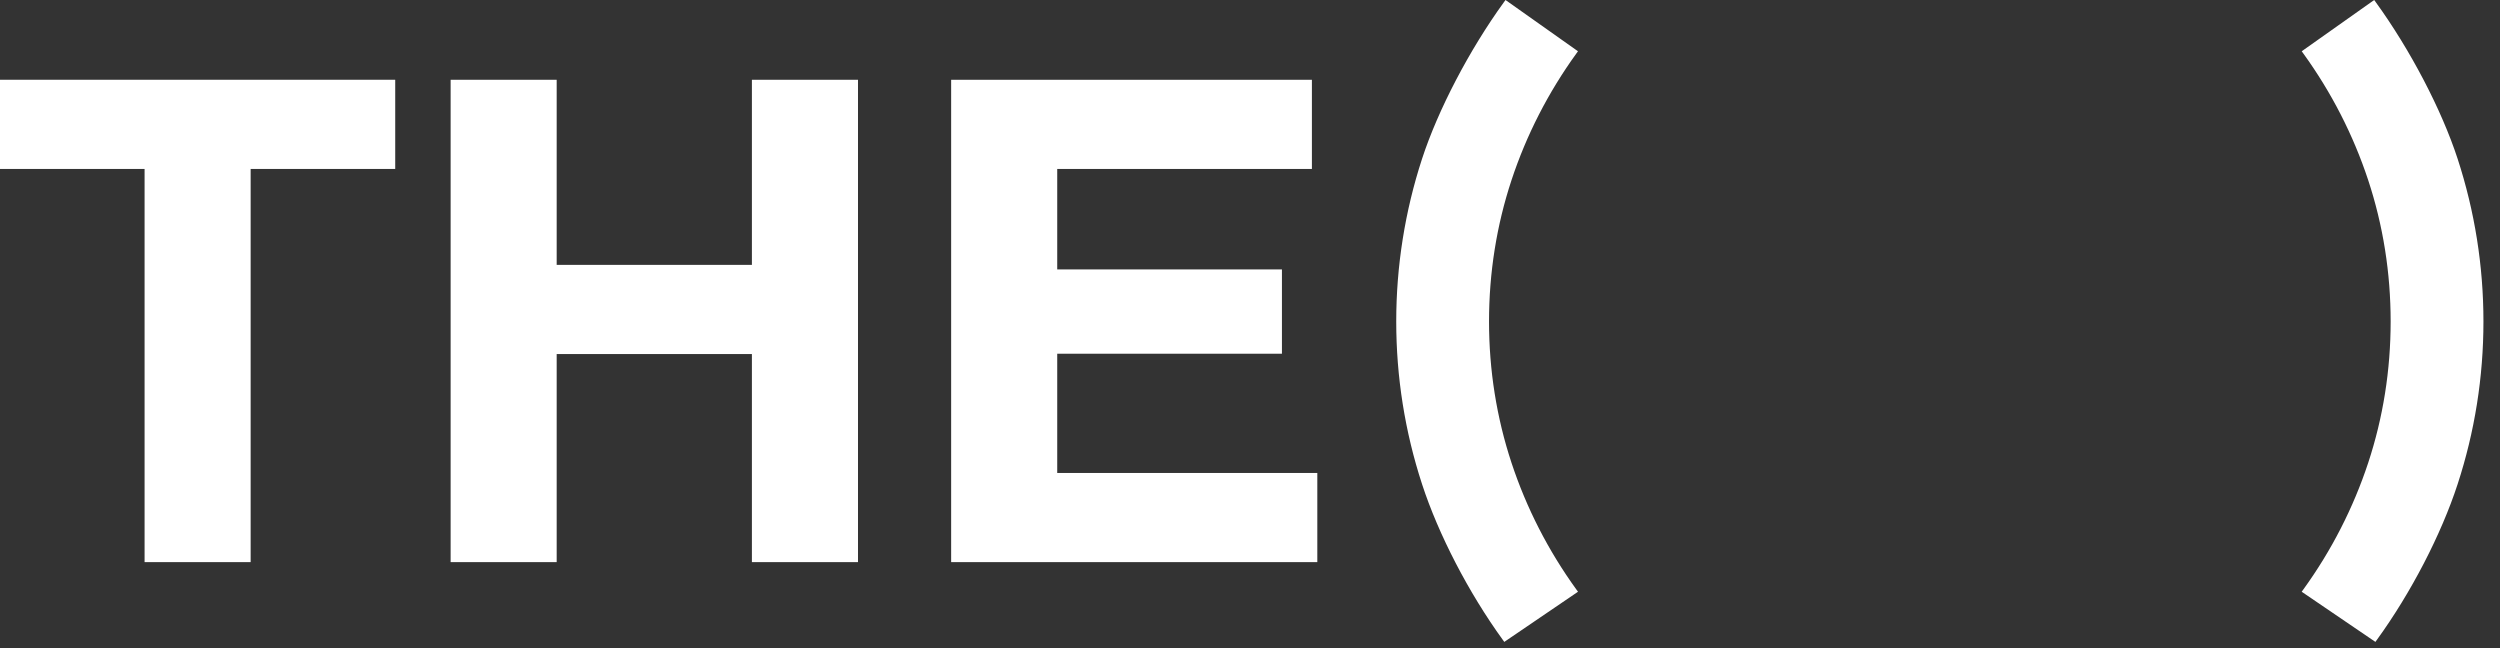 <?xml version="1.0" encoding="utf-8"?>
<!-- Generator: Adobe Illustrator 16.0.0, SVG Export Plug-In . SVG Version: 6.00 Build 0)  -->
<!DOCTYPE svg PUBLIC "-//W3C//DTD SVG 1.1//EN" "http://www.w3.org/Graphics/SVG/1.1/DTD/svg11.dtd">
<svg version="1.1" id="Layer_1" xmlns="http://www.w3.org/2000/svg" xmlns:xlink="http://www.w3.org/1999/xlink" x="0px" y="0px"
	 width="270.667px" height="70.167px" viewBox="0 0 270.667 70.167" enable-background="new 0 0 270.667 70.167"
	 xml:space="preserve">
<rect x="0" y="0" width="270.667" height="70.167" fill="#333333" stroke="none"/>
<g>
	<polygon fill="#FFFFFF" points="0,18.291 0,8.635 42.789,8.635 42.789,18.291 27.136,18.291 27.136,60.859 15.653,60.859 
		15.653,18.291 	"/>
	<polygon fill="#FFFFFF" points="60.269,8.637 60.269,28.677 81.406,28.677 81.406,8.637 92.892,8.637 92.892,60.859 81.406,60.859 
		81.406,38.332 60.269,38.332 60.269,60.859 48.788,60.859 48.788,8.637 	"/>
	<path fill="#FFFFFF" d="M170.662,63.813c-3.037-4.198-5.397-8.808-7.016-13.705c-1.615-4.894-2.434-10.042-2.434-15.301
		c0-5.258,0.817-10.407,2.434-15.303c1.617-4.894,3.979-9.502,7.016-13.704l0.18-0.25L162.996,0l-0.177,0.244
		c-3.731,5.149-7.127,11.646-8.858,16.95c-1.854,5.687-2.795,11.614-2.795,17.613c0,6.002,0.939,11.928,2.795,17.612
		c1.779,5.455,5.045,11.752,8.73,16.838l0.173,0.24l7.982-5.431L170.662,63.813z"/>
	<path fill="#FFFFFF" d="M249.38,63.813c3.037-4.198,5.398-8.808,7.017-13.705c1.615-4.894,2.431-10.042,2.431-15.301
		c0-5.258-0.815-10.407-2.431-15.303c-1.618-4.894-3.979-9.502-7.017-13.704l-0.18-0.25L257.046,0l0.176,0.244
		c3.732,5.149,7.128,11.646,8.857,16.95c1.855,5.687,2.795,11.614,2.795,17.613c0,6.002-0.939,11.928-2.795,17.612
		c-1.779,5.455-5.043,11.752-8.729,16.838l-0.173,0.24l-7.981-5.431L249.38,63.813z"/>
	<polygon fill="#FFFFFF" points="142.035,8.638 142.035,18.292 114.462,18.292 114.462,29.17 138.791,29.17 138.791,38.296 
		114.462,38.296 114.462,51.207 142.621,51.207 142.621,60.859 102.978,60.859 102.978,8.638 	"/>
</g>
</svg>
